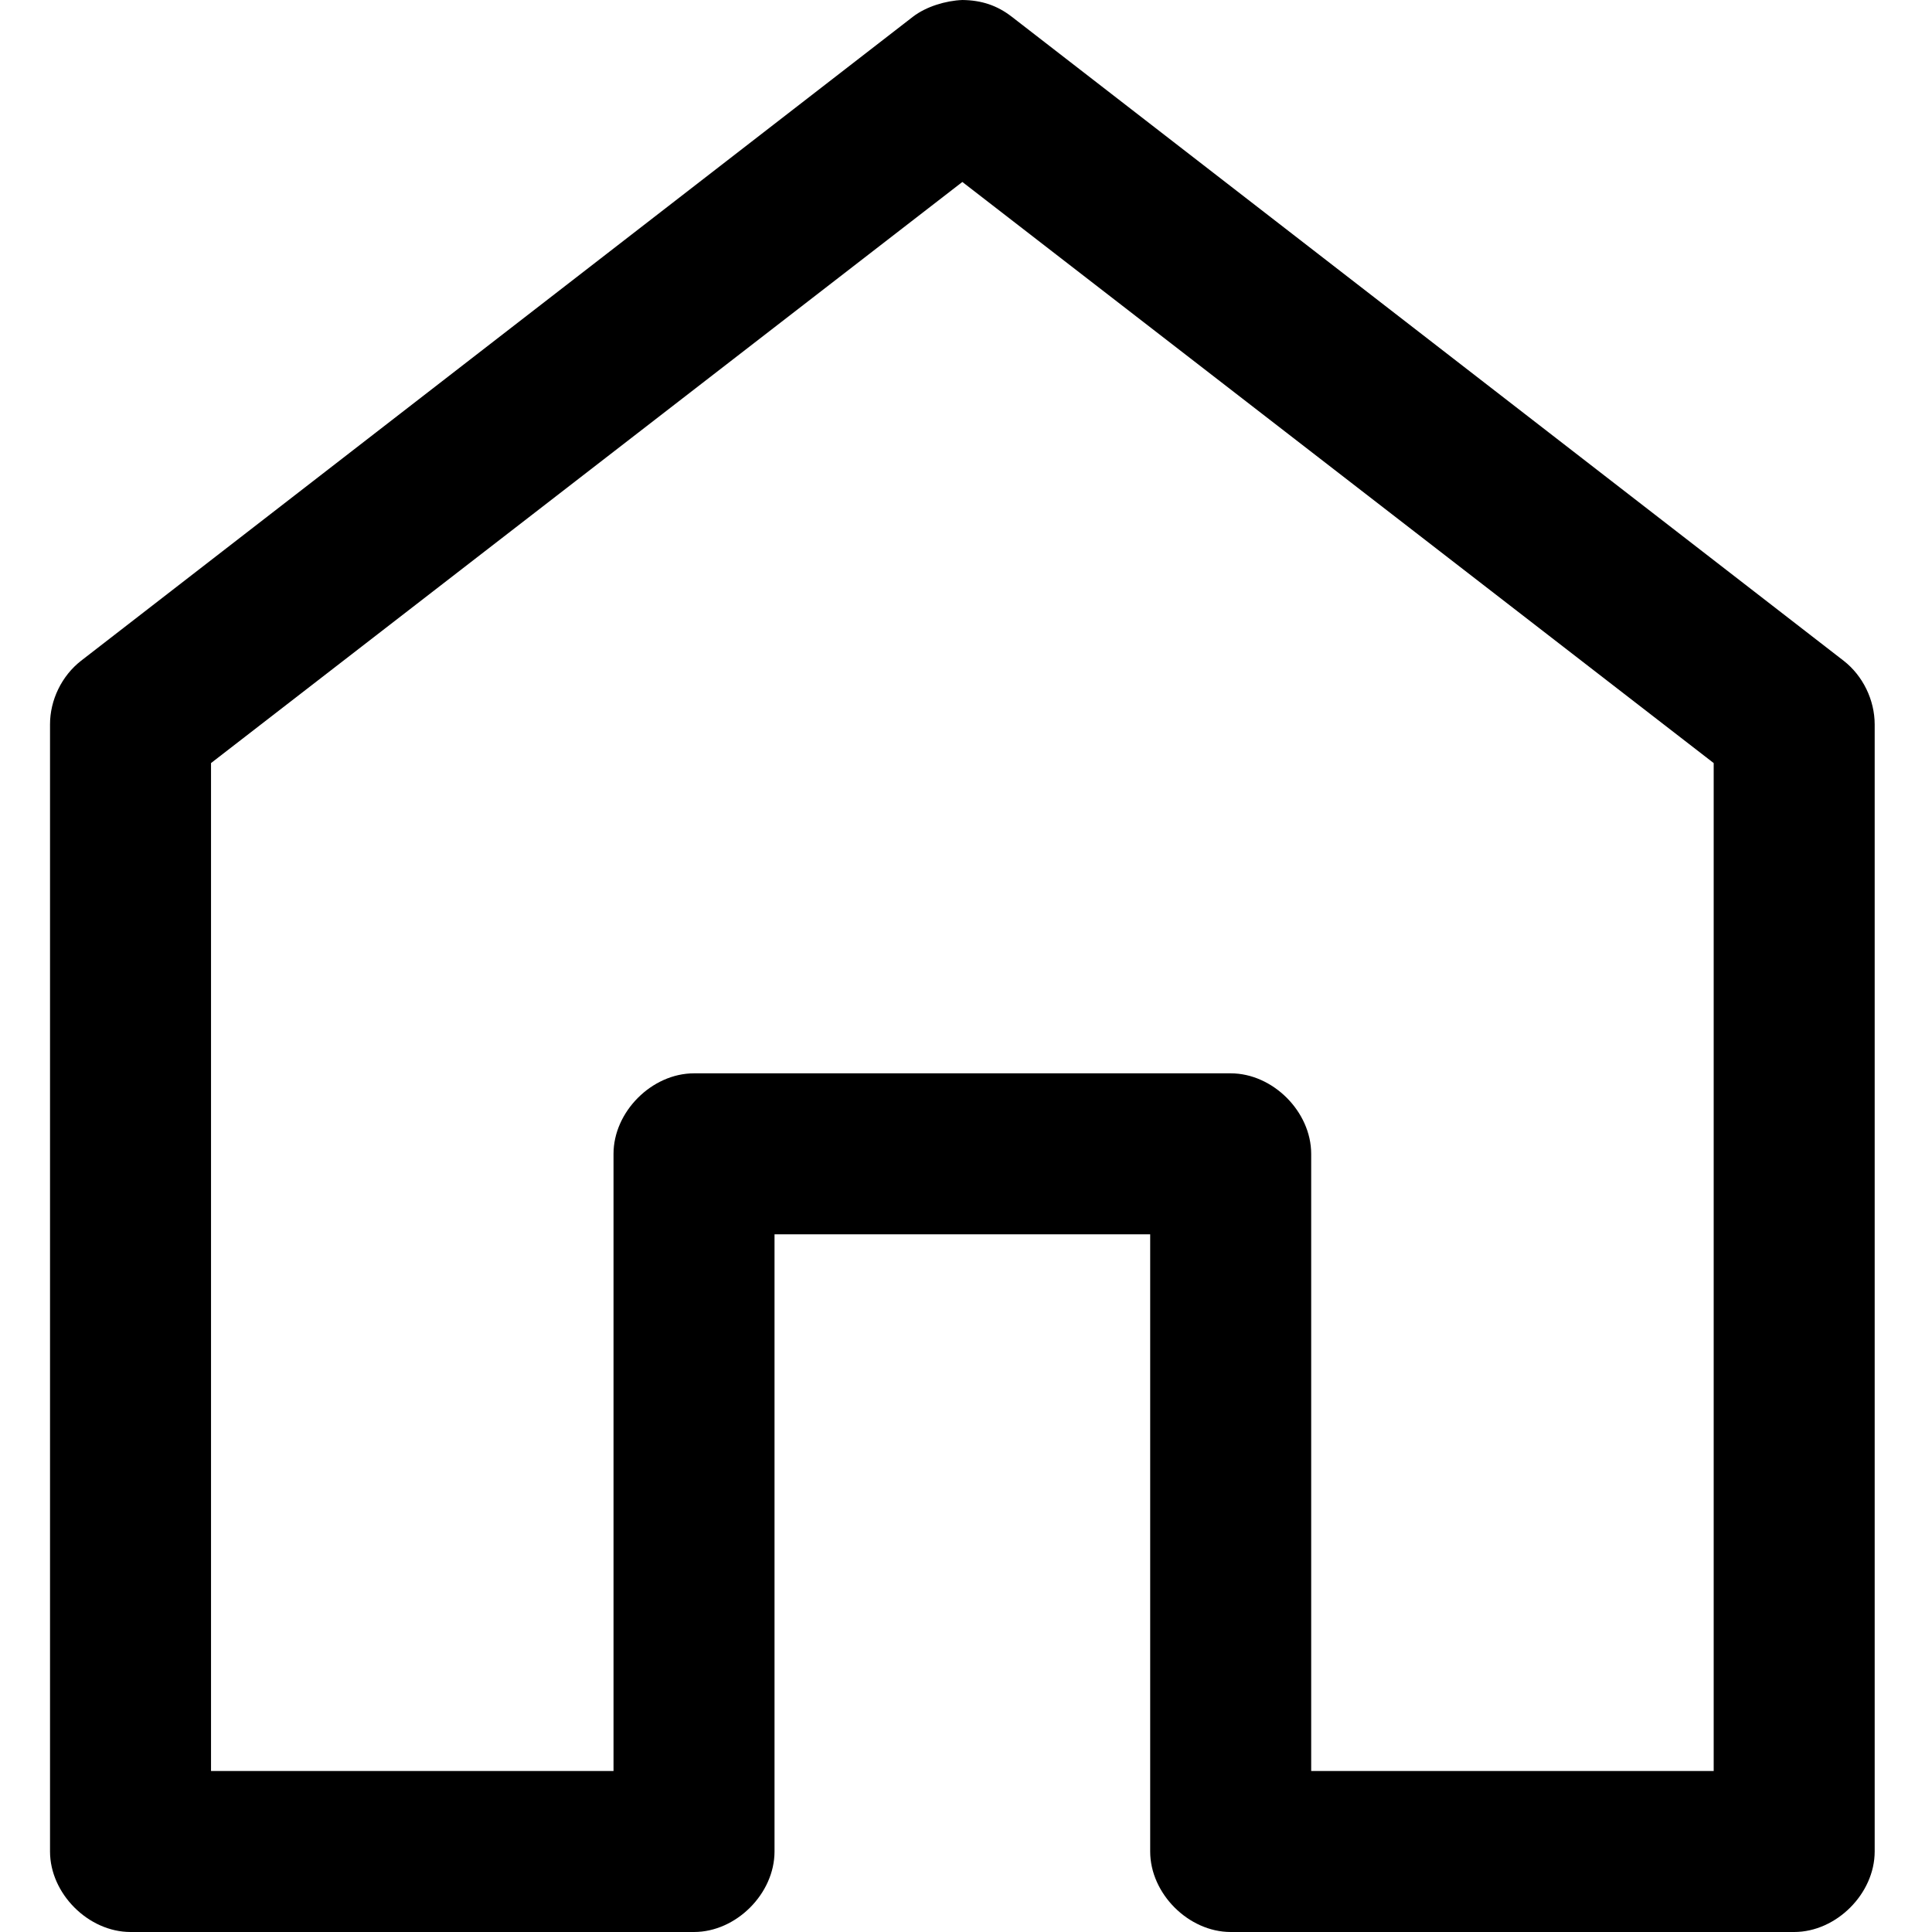<?xml version="1.0" encoding="utf-8"?>
<!-- Generator: Adobe Illustrator 14.0.0, SVG Export Plug-In . SVG Version: 6.00 Build 43363)  -->
<!DOCTYPE svg PUBLIC "-//W3C//DTD SVG 1.1//EN" "http://www.w3.org/Graphics/SVG/1.1/DTD/svg11.dtd">
<svg version="1.1"
	 id="Calque_1" xmlns:sodipodi="http://sodipodi.sourceforge.net/DTD/sodipodi-0.dtd" xmlns:inkscape="http://www.inkscape.org/namespaces/inkscape" xmlns:svg="http://www.w3.org/2000/svg" xmlns:dc="http://purl.org/dc/elements/1.1/" xmlns:cc="http://creativecommons.org/ns#" xmlns:rdf="http://www.w3.org/1999/02/22-rdf-syntax-ns#"
	 xmlns="http://www.w3.org/2000/svg" xmlns:xlink="http://www.w3.org/1999/xlink" x="0px" y="0px" width="943.94px"
	 height="943.939px" viewBox="0 0 943.94 943.939" enable-background="new 0 0 943.94 943.939" xml:space="preserve">
<g transform="translate(0,-952.362)">
	<path d="M470.188,952.364c-8.116,0.315-17.75,3.223-24.174,8.194L39.598,1275.204c-9.428,7.347-15.19,19.184-15.158,31.137v550.629
		c0.002,20.592,18.738,39.328,39.331,39.332h275.315c20.594-0.004,39.329-18.74,39.332-39.332v-301.535H561.96v301.535
		c0.004,20.592,18.738,39.328,39.331,39.332h275.315c20.592-0.004,39.326-18.74,39.33-39.332V1306.34
		c0-11.953-5.73-23.79-15.157-31.137L494.36,960.558C487.073,954.916,479.444,952.469,470.188,952.364z M470.188,1041.267
		l367.088,283.919v492.453H640.621v-301.536c-0.003-20.594-18.737-39.328-39.33-39.33H339.085
		c-20.593,0.002-39.329,18.736-39.331,39.33v301.536H103.101v-492.453L470.188,1041.267z"/>
</g>
</svg>
